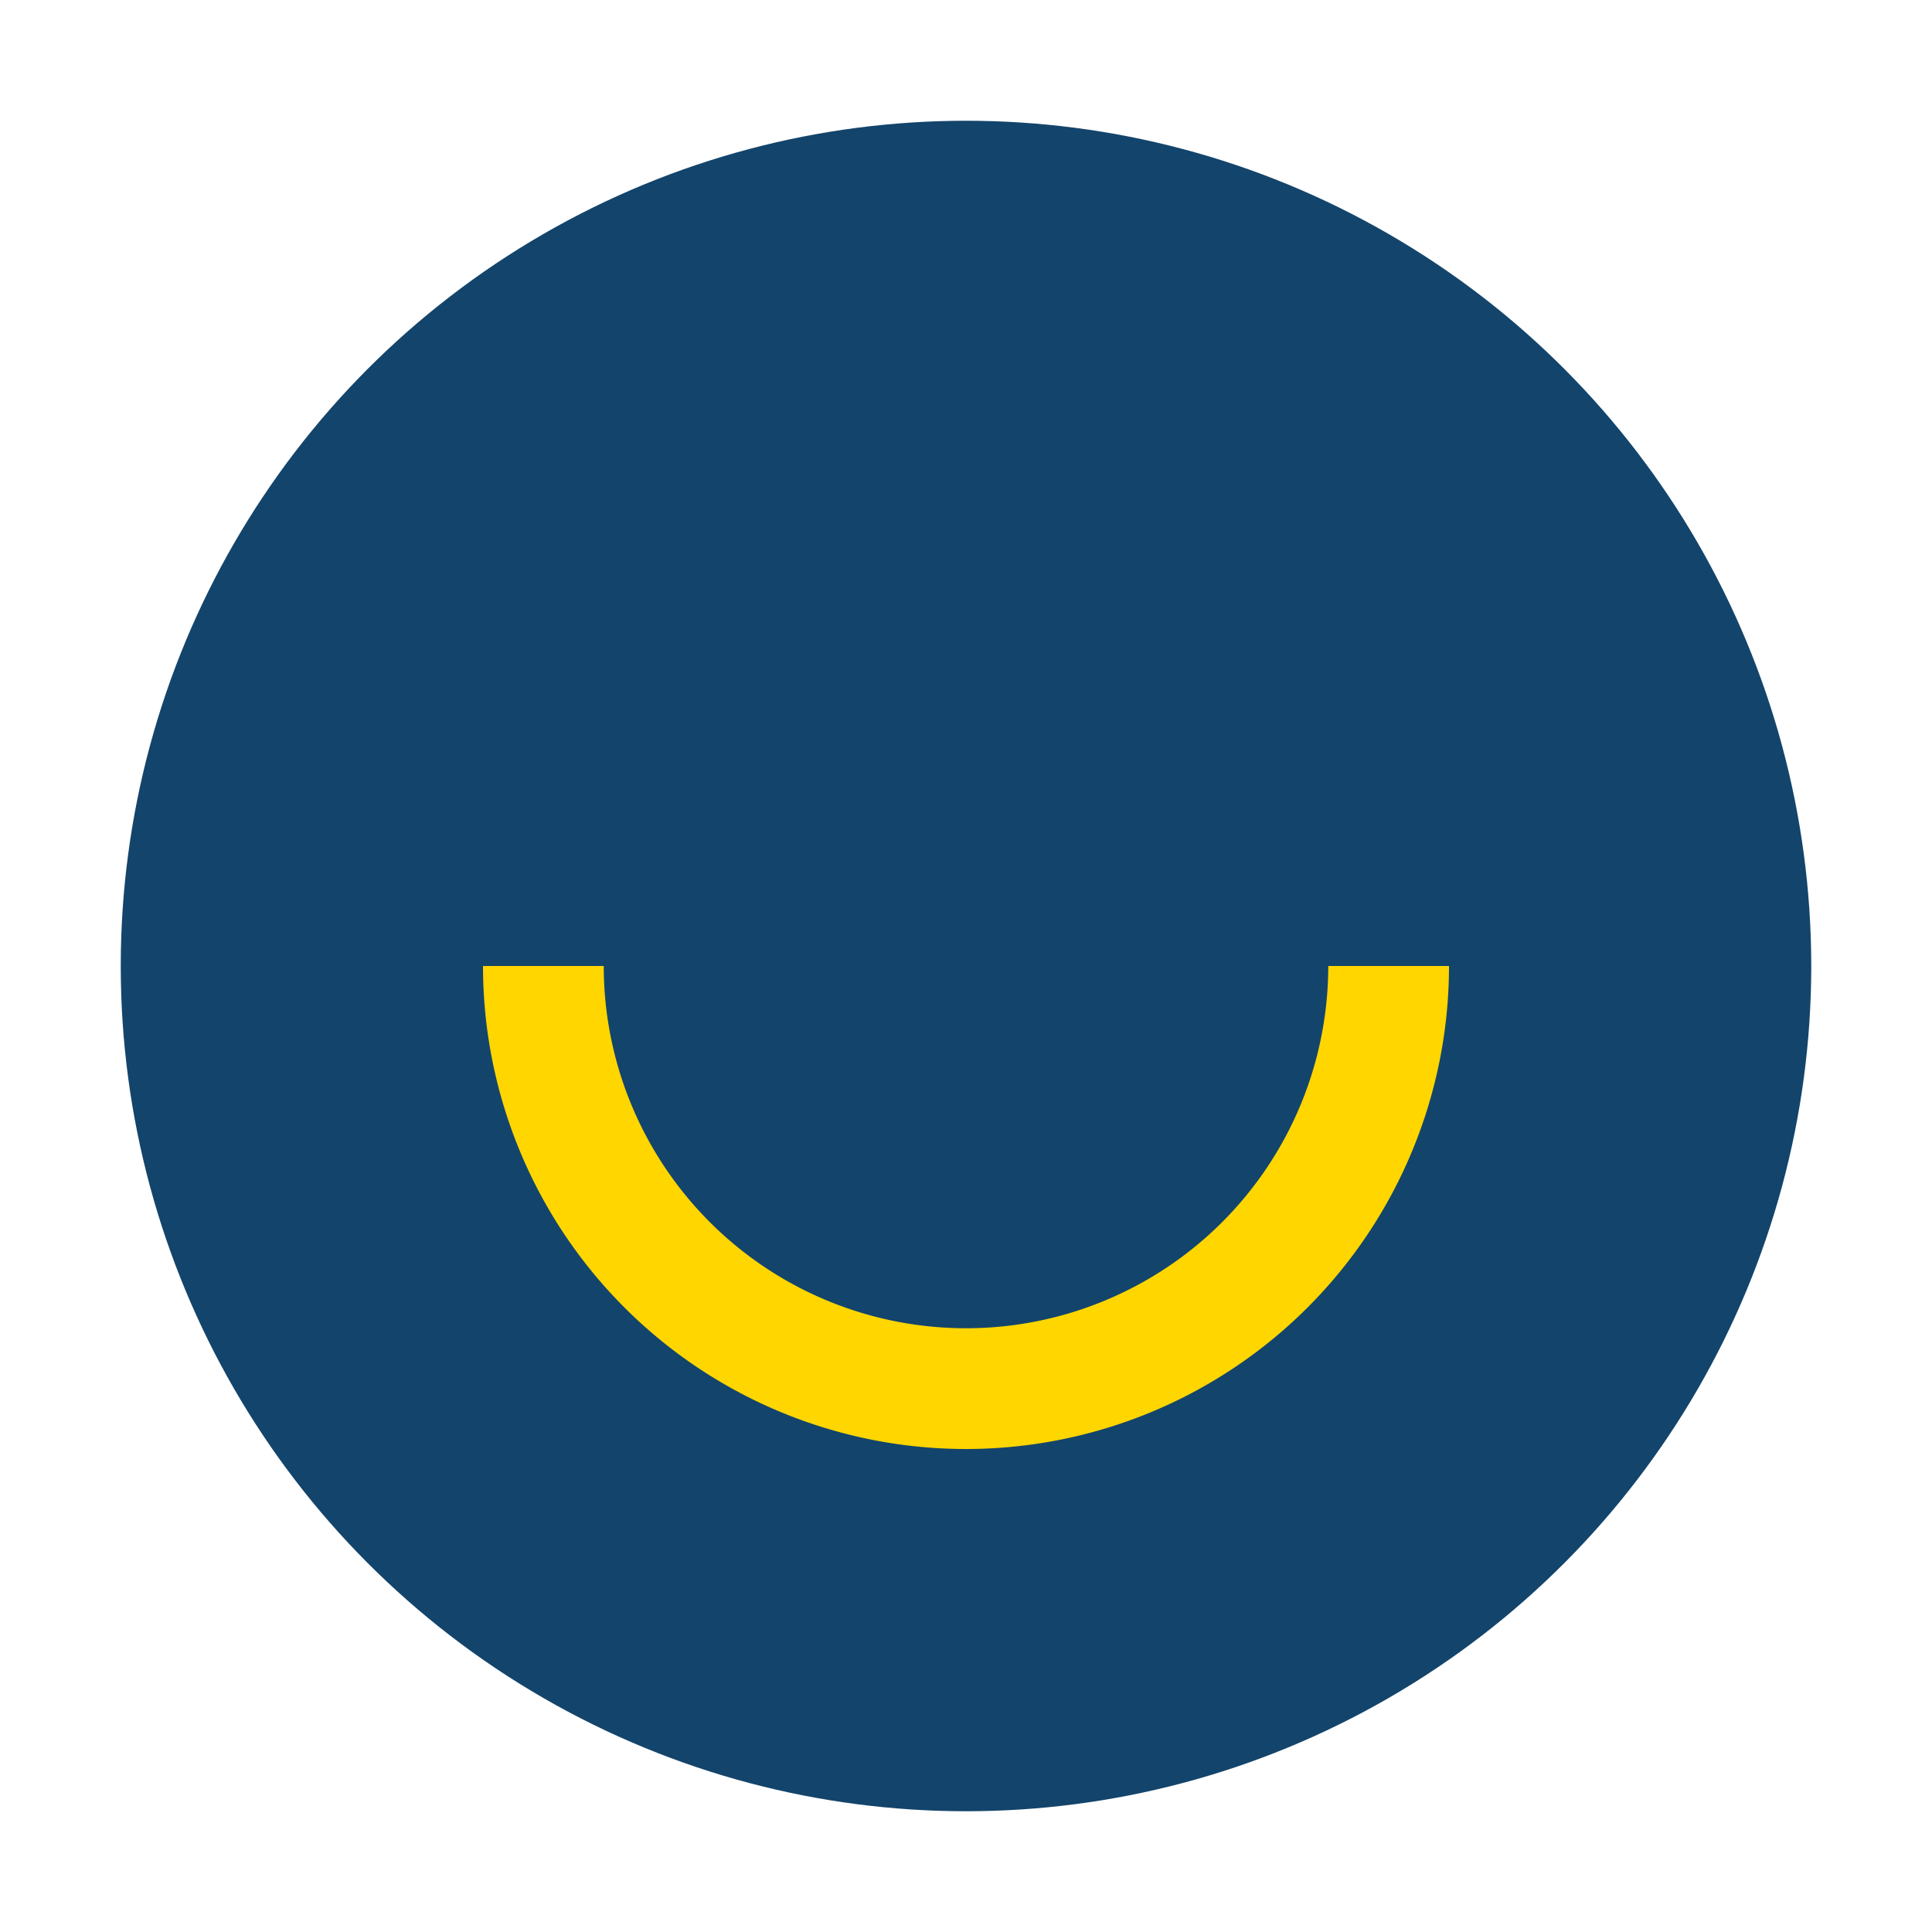 <?xml version="1.0" encoding="UTF-8"?>
<svg xmlns="http://www.w3.org/2000/svg" width="32" height="32" viewBox="0 0 32 32"><circle cx="16" cy="16" r="14" fill="#13446b"/><path d="M8 16a8 8 0 0016 0h-2a6 6 0 01-12 0z" fill="#ffd600"/></svg>